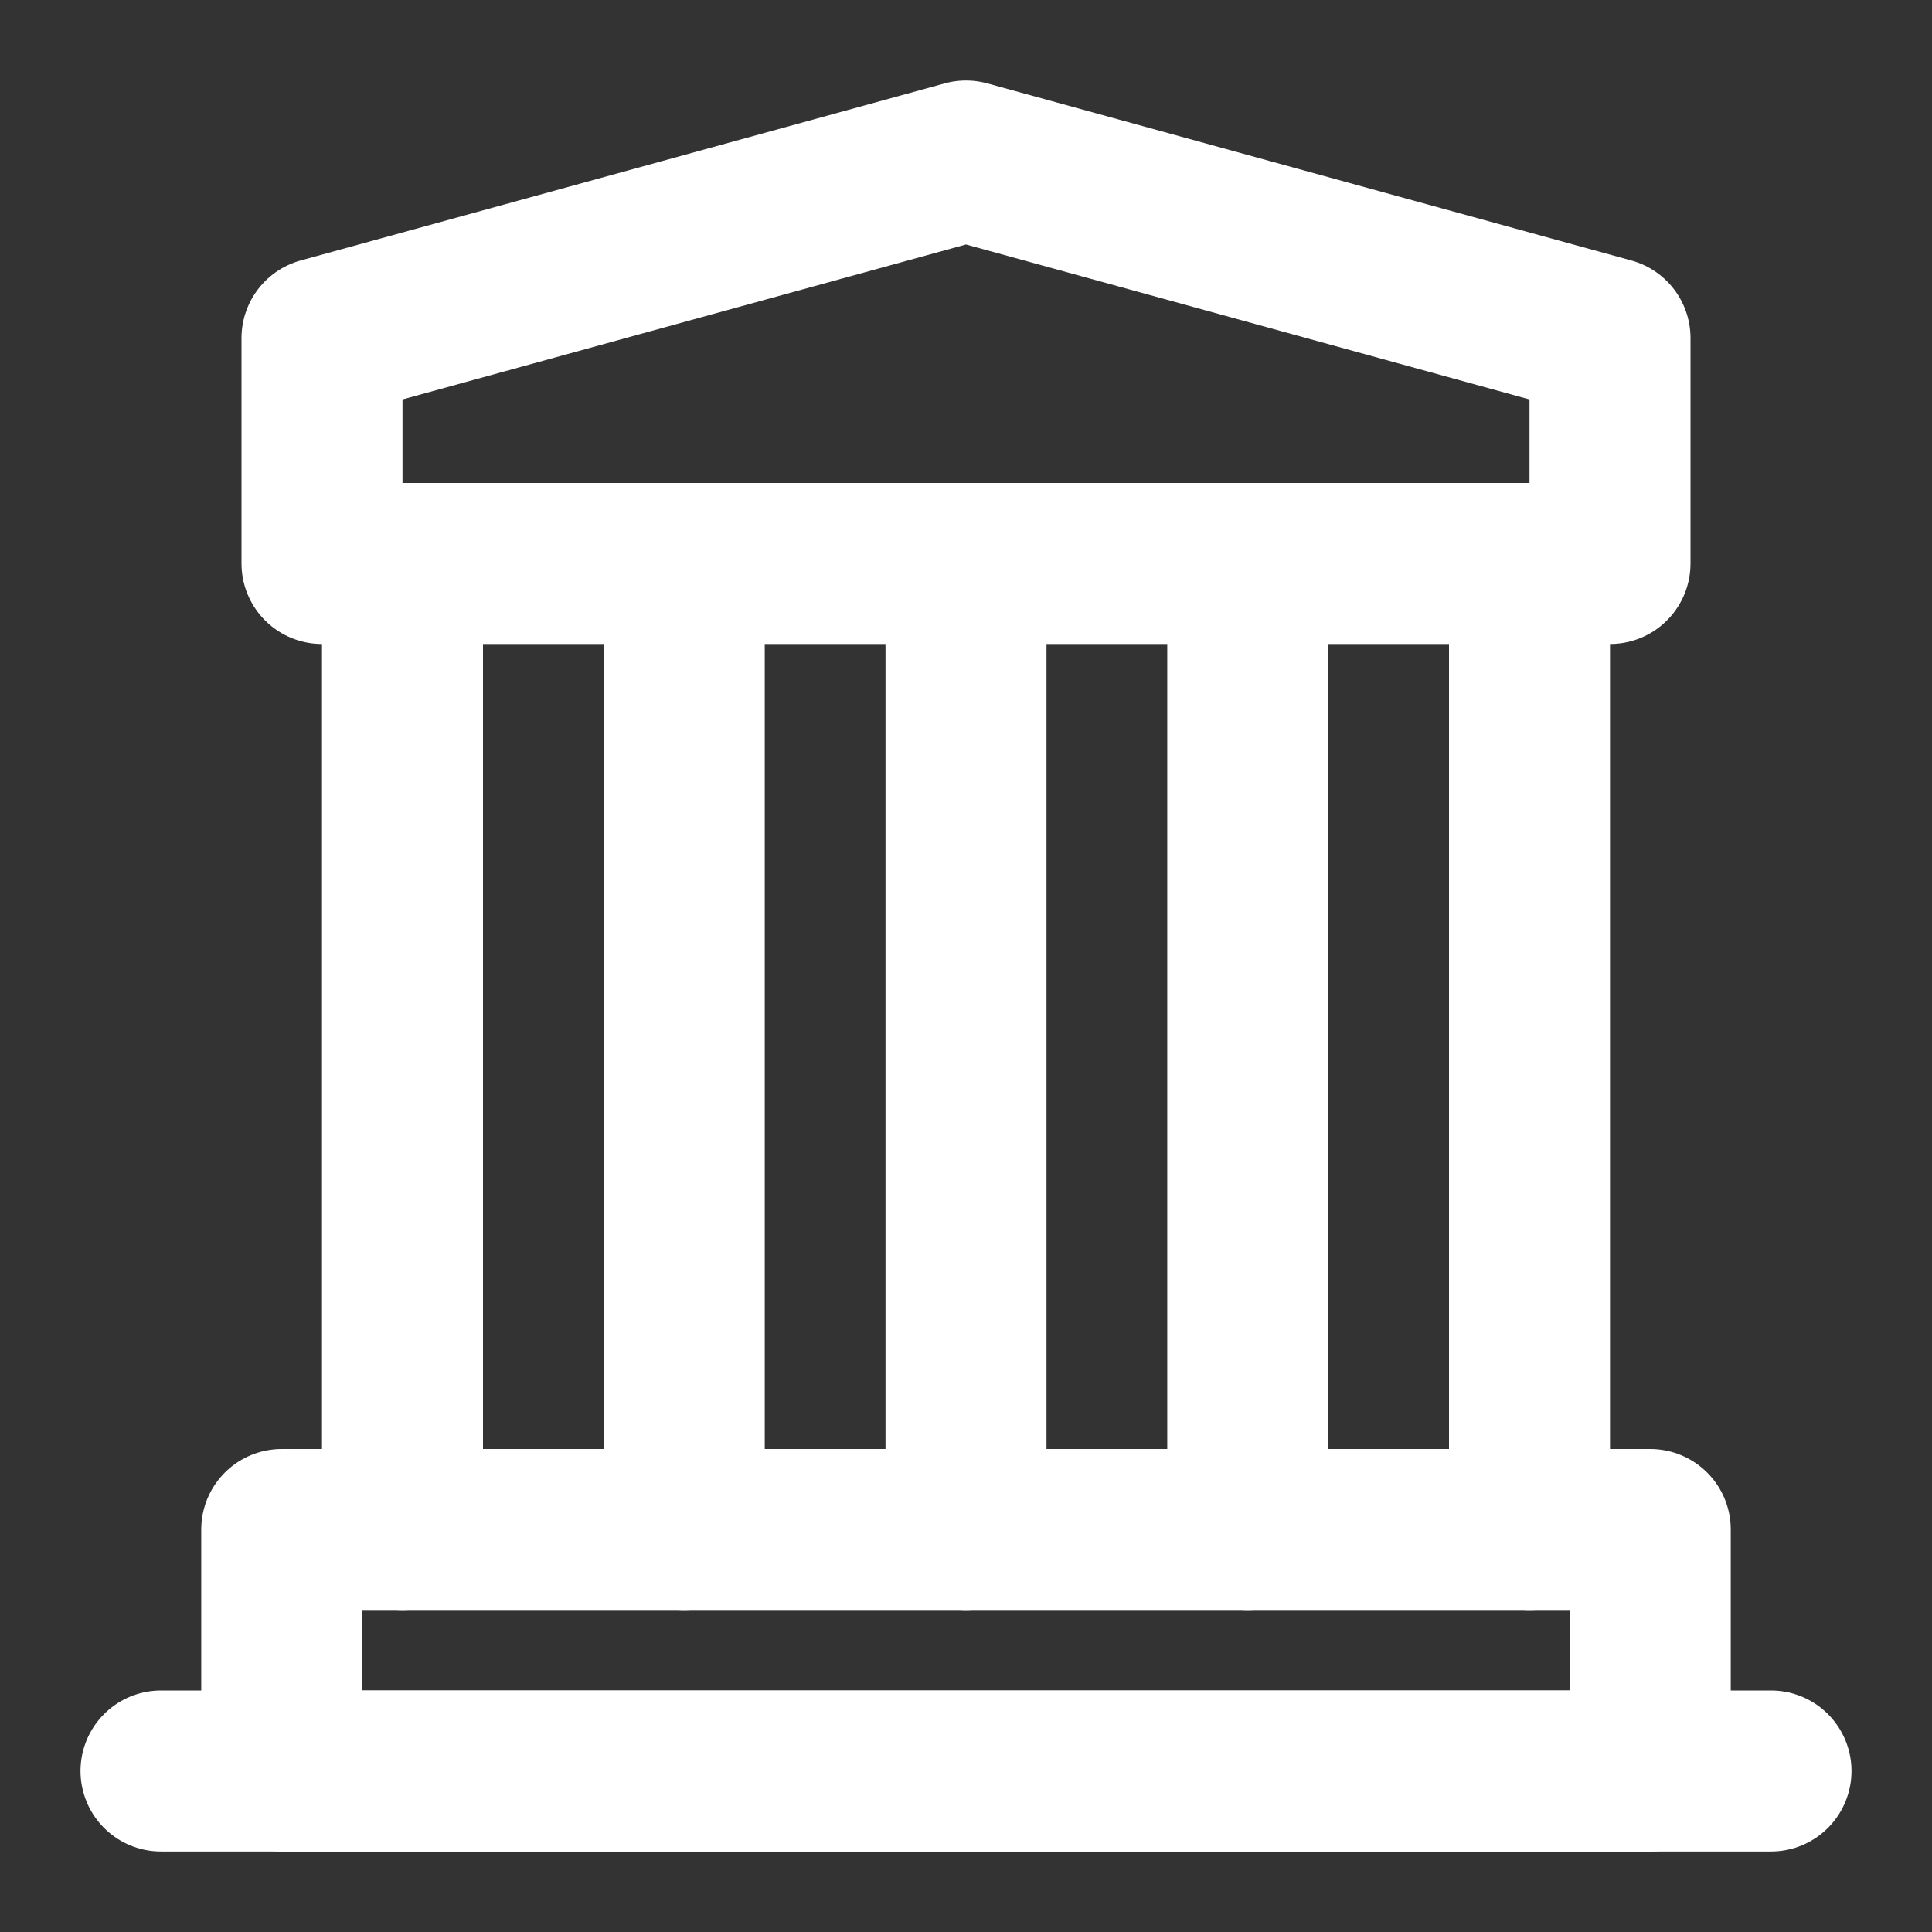 <?xml version="1.0" encoding="utf-8"?>
<!-- Generator: Adobe Illustrator 26.0.0, SVG Export Plug-In . SVG Version: 6.00 Build 0)  -->
<svg version="1.1" id="图层_1" xmlns="http://www.w3.org/2000/svg" xmlns:xlink="http://www.w3.org/1999/xlink" x="0px" y="0px"
	 viewBox="0 0 24 24" style="enable-background:new 0 0 24 24;" xml:space="preserve">
<rect x="0" y="0" width="24" height="24" fill="#333333" stroke="none"/>
<style type="text/css">
	.st0{fill:none;stroke:#FFFFFF;stroke-width:2;stroke-linecap:round;stroke-linejoin:round;stroke-miterlimit:2;}
	.st1{fill:none;stroke:#FFFFFF;stroke-width:2;stroke-linejoin:round;stroke-miterlimit:2;}
	.st2{fill:none;stroke:#FFFFFF;stroke-width:2;stroke-linecap:round;stroke-miterlimit:2;}
</style>
<path class="st0" d="M2,22h20"/>
<path class="st1" d="M4,4.2L12,2l8,2.2V7H4V4.2z"/>
<path class="st2" d="M5,7v12"/>
<path class="st2" d="M8.5,7v12"/>
<path class="st2" d="M12,7v12"/>
<path class="st2" d="M15.5,7v12"/>
<path class="st2" d="M19,7v12"/>
<rect x="3.5" y="19" class="st1" width="17" height="3"/>
</svg>
